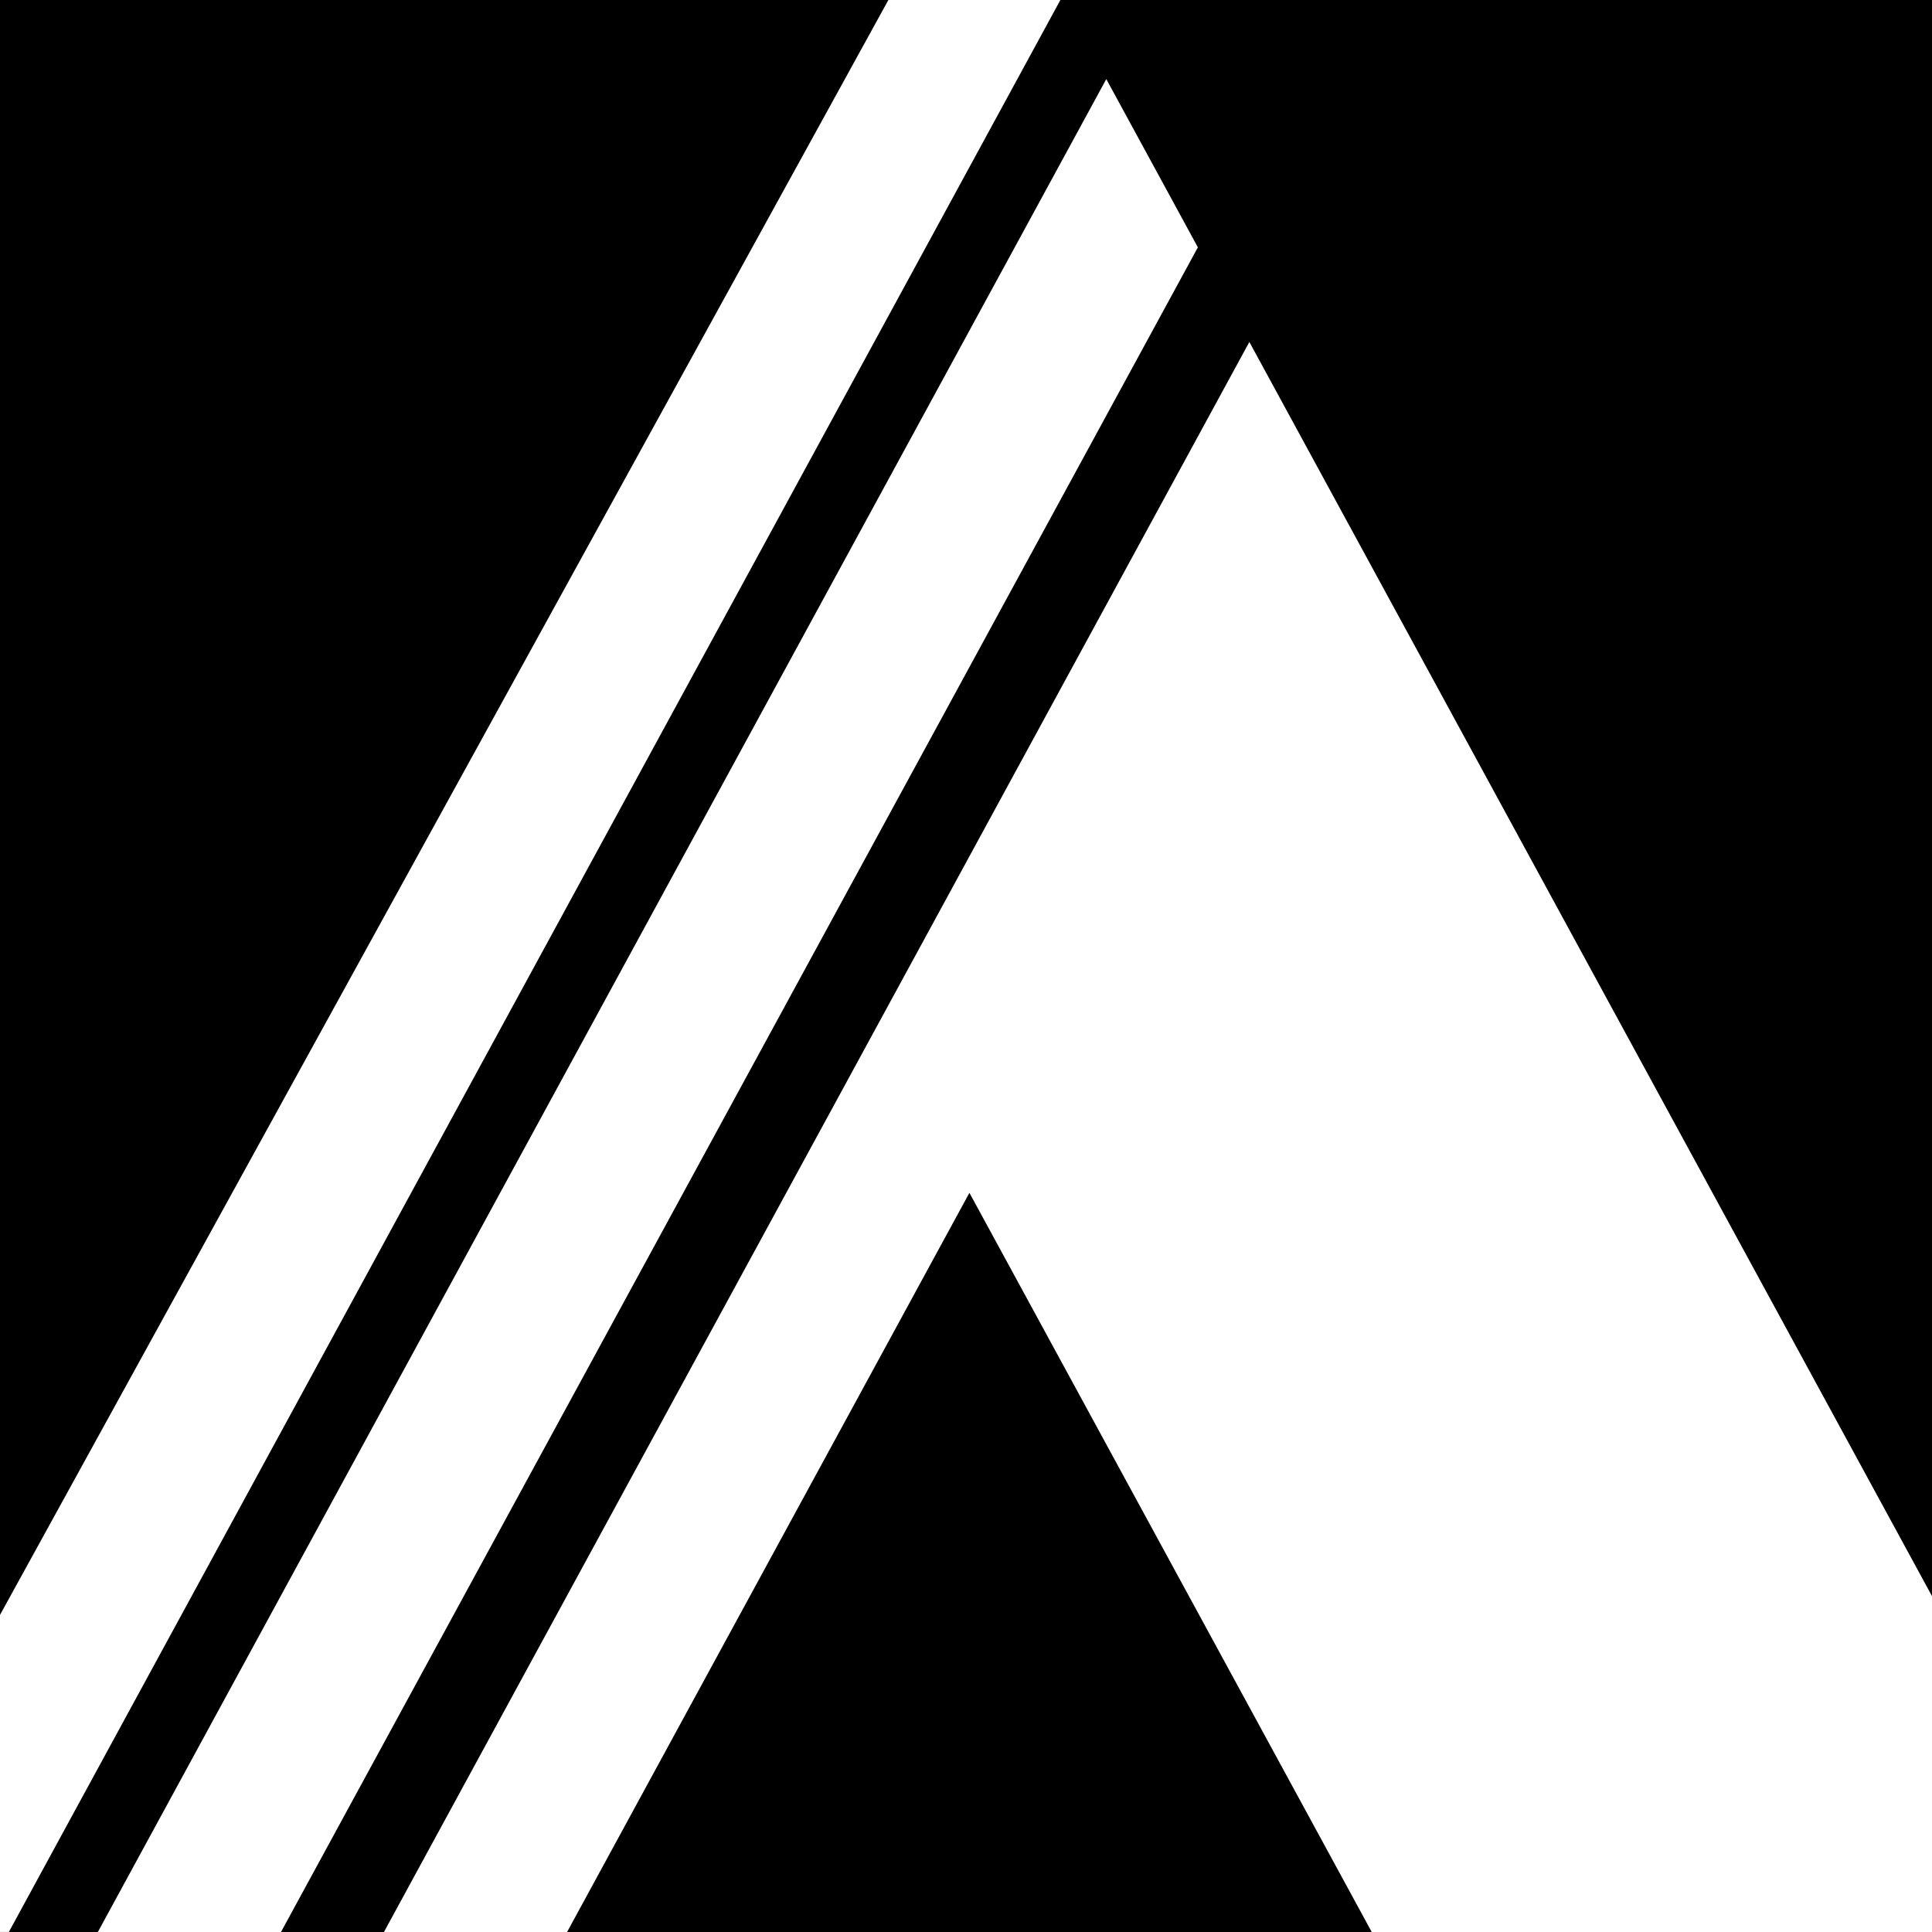 <svg width="300" height="300" viewBox="0 0 300 300" fill="none" xmlns="http://www.w3.org/2000/svg">
<rect x="0" y="0" width="300" height="300" fill="#808080" stroke="none"/>
<g clip-path="url(#clip0_769_2665)">
<rect width="300" height="300" fill="black"/>
<path fill-rule="evenodd" clip-rule="evenodd" d="M164.881 -0.411L151.596 -24.812L-27.083 299.996H1.375L164.18 0.875L164.881 -0.411ZM186.004 38.408L171.785 12.281L15.195 299.999H43.633L130.266 140.817L186.004 38.408ZM59.621 300L193.999 53.1L328.387 300H213.001L150.53 185.22L88.058 300H59.621Z" fill="white"/>
</g>
<defs>
<clipPath id="clip0_769_2665">
<rect width="300" height="300" fill="white"/>
</clipPath>
</defs>
</svg>
